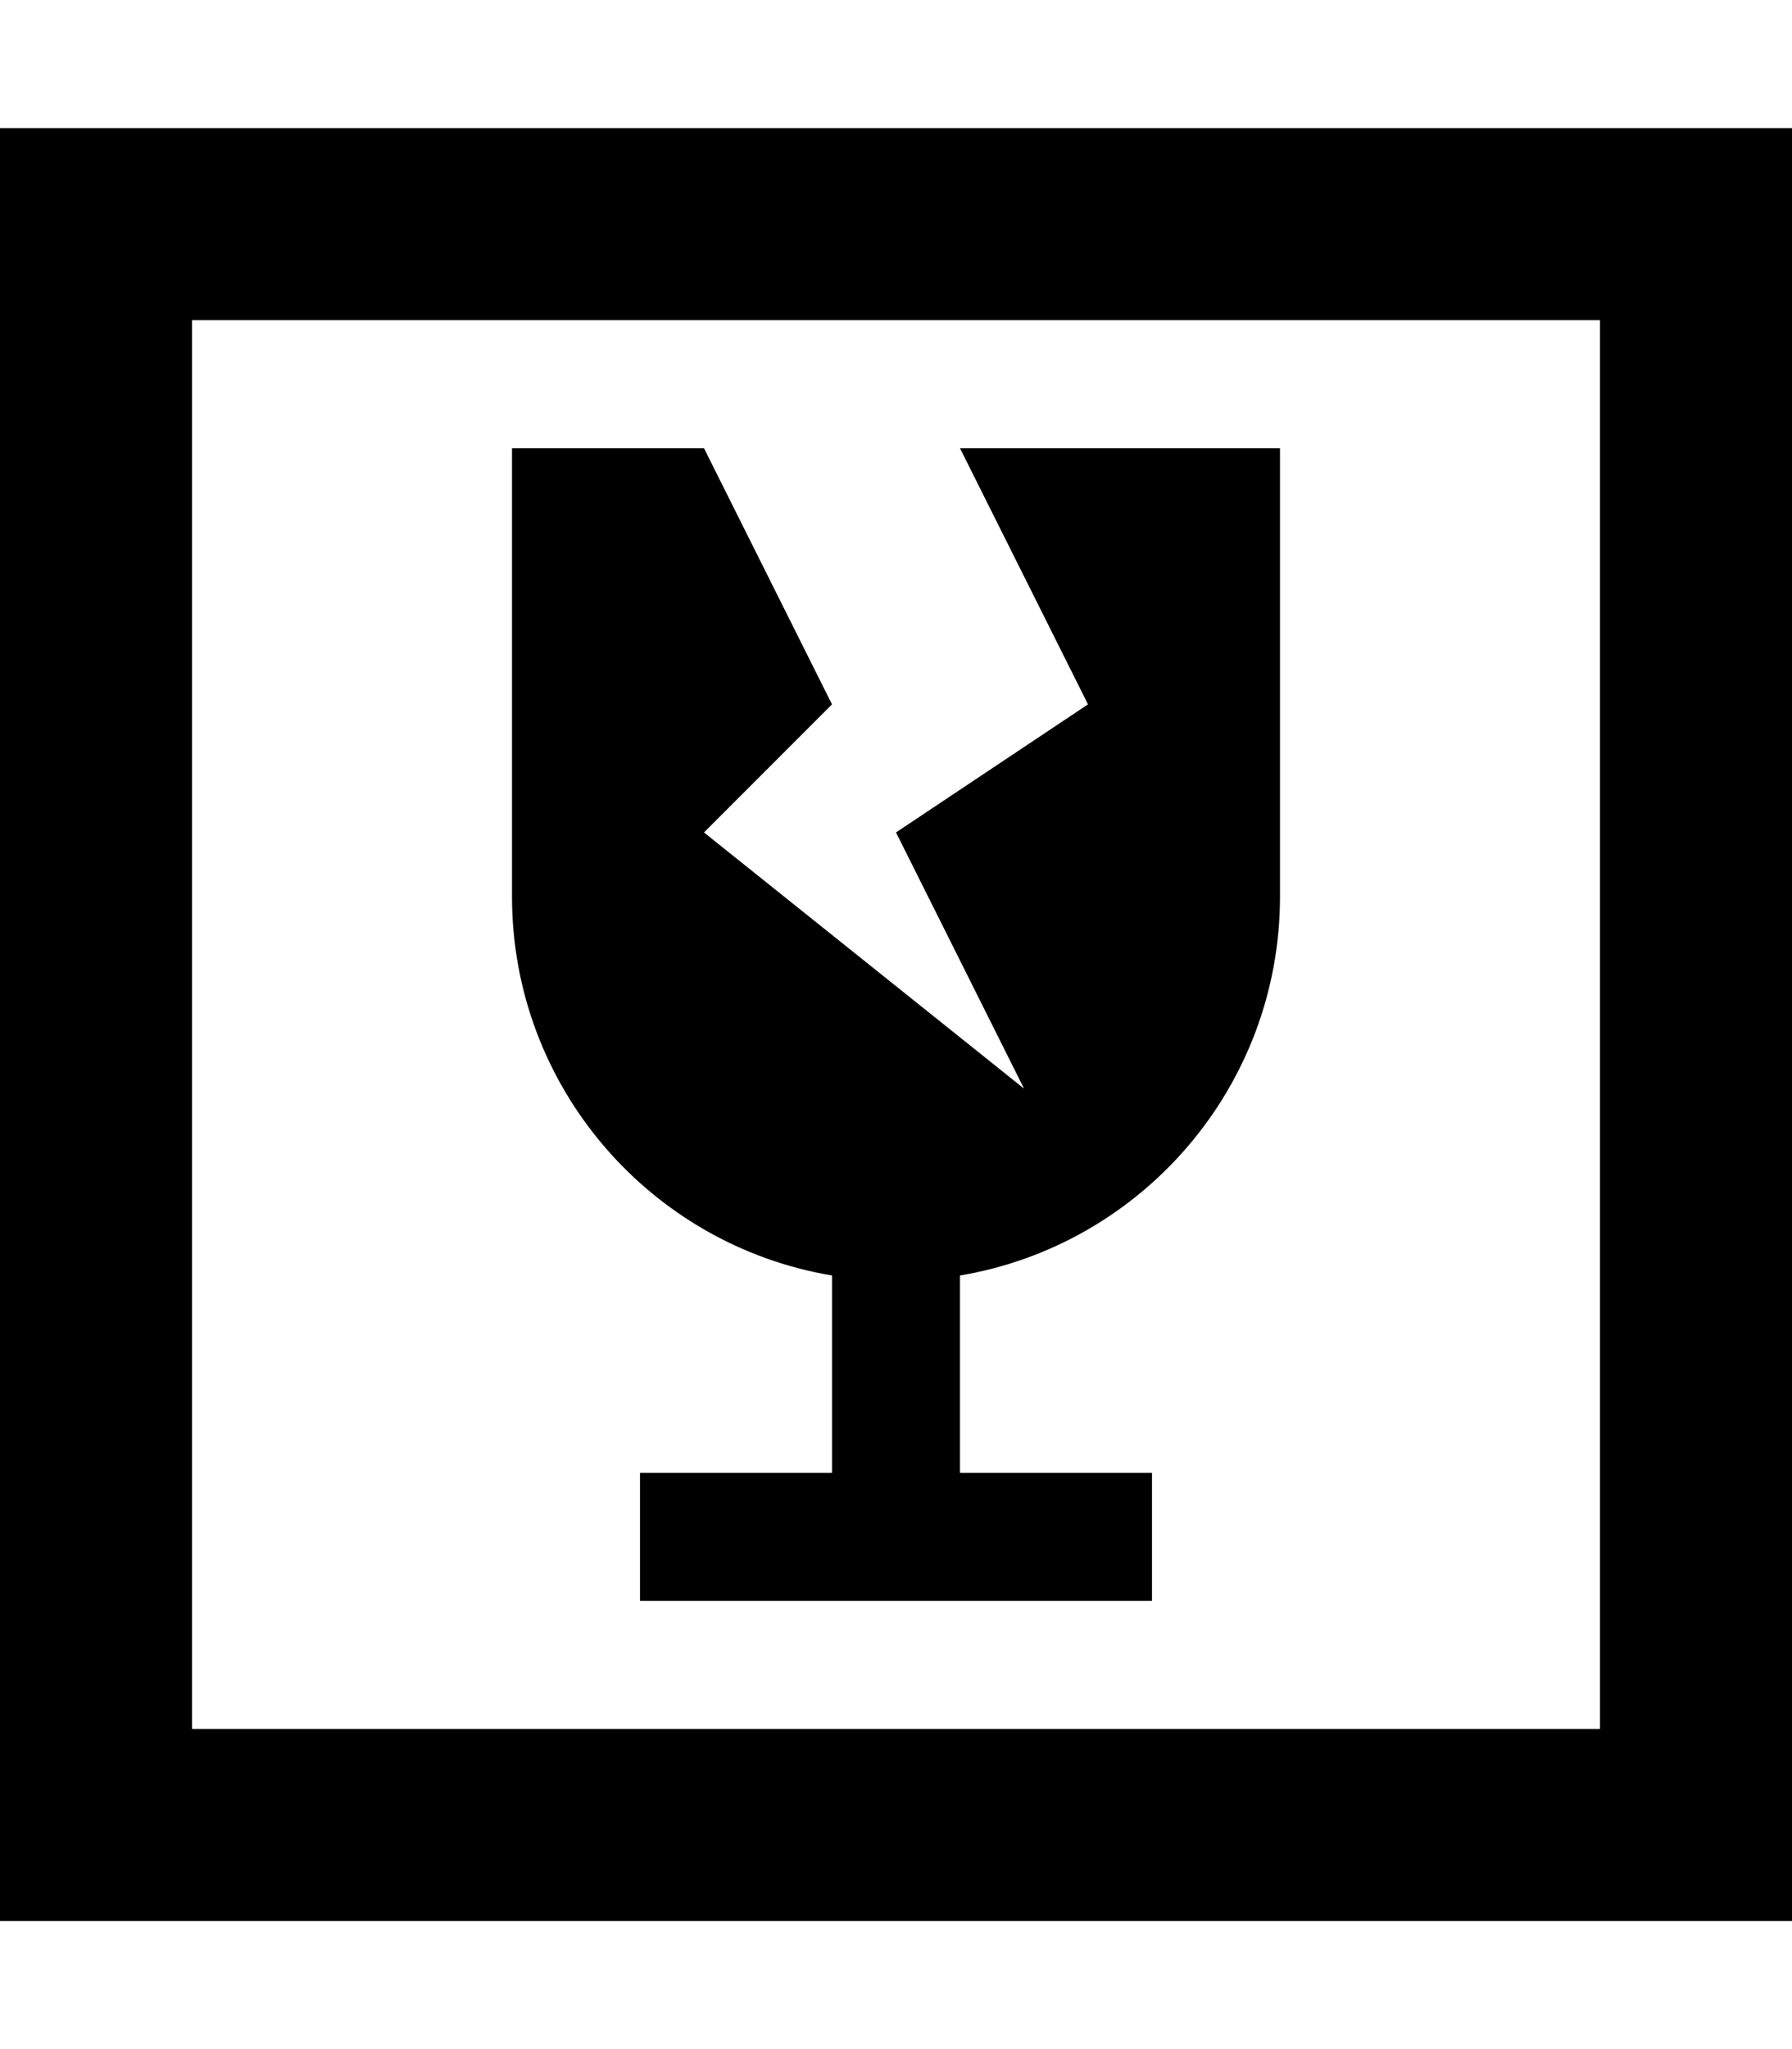 <svg xmlns="http://www.w3.org/2000/svg" viewBox="0 0 448 512"><!--! Font Awesome Pro 6.4.2 by @fontawesome - https://fontawesome.com License - https://fontawesome.com/license (Commercial License) Copyright 2023 Fonticons, Inc. --><path d="M48 80V432H400V80H48zM0 32H48 400h48V80 432v48H400 48 0V432 80 32zm128 80h48l32 64-32 32 80 64-32-64 48-32-32-64h80V224c0 47.6-34.6 87.1-80 94.7V368h48v32H160V368h48V318.7c-45.4-7.6-80-47.1-80-94.7V112z"/></svg>